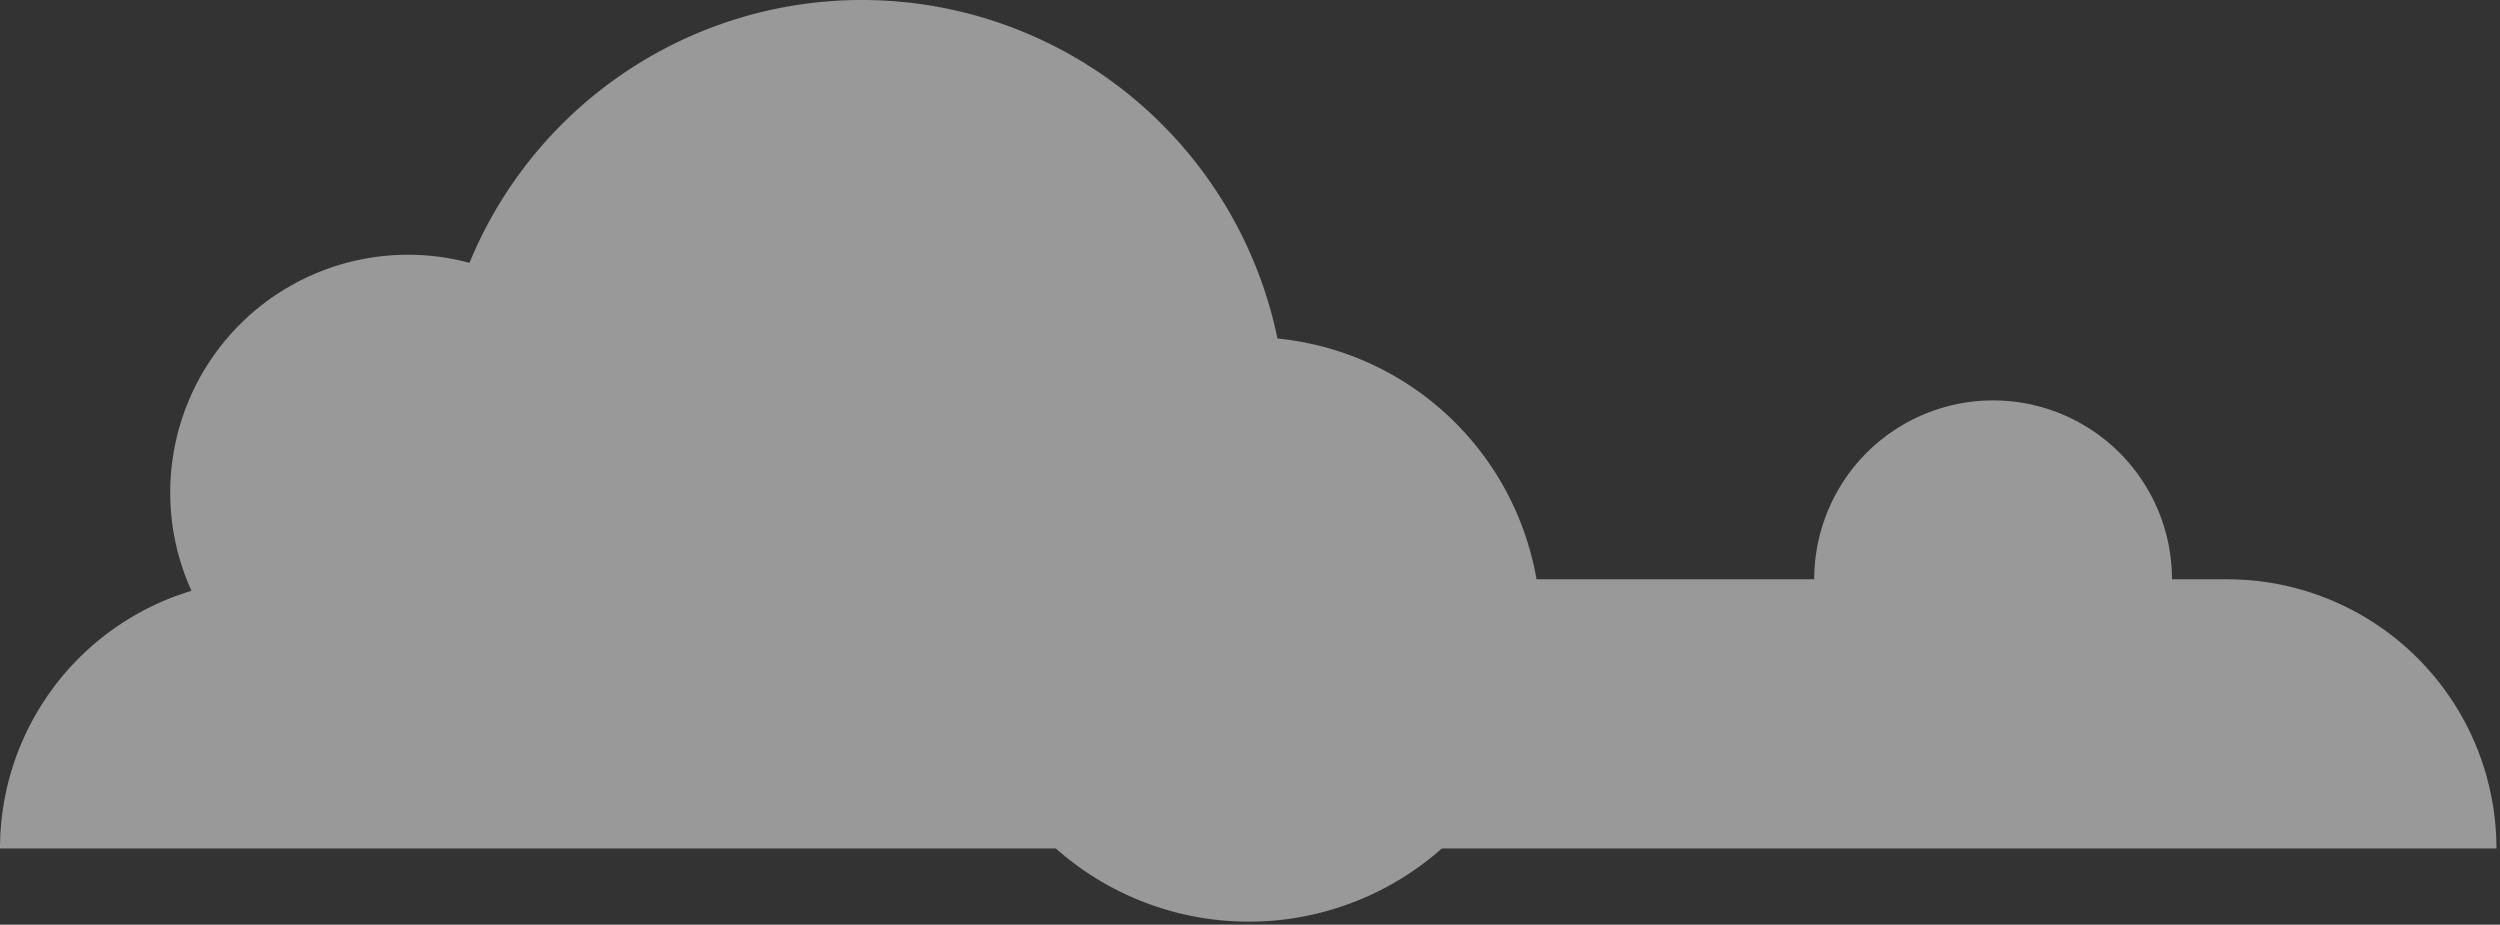 <svg id="Layer_1" data-name="Layer 1" xmlns="http://www.w3.org/2000/svg" width="657" height="243" viewBox="0 0 657 243"><rect x="0" y="0" width="657" height="243" fill="#333333" stroke="none"/><defs><style>.cls-1{fill:#fff;opacity:0.5;}</style></defs><path class="cls-1" d="M226.5,222.984H0a70.746,70.746,0,0,1,50.317-67.717,62.5,62.5,0,0,1,73.064-86.194A111.516,111.516,0,0,1,335.715,88.96,76.786,76.786,0,0,1,403.8,152.239H476.78a47.008,47.008,0,0,1,94.016,0h14.525a70.743,70.743,0,0,1,70.74,70.745H378.913a76.507,76.507,0,0,1-101.441,0H226.5Z"/></svg>
